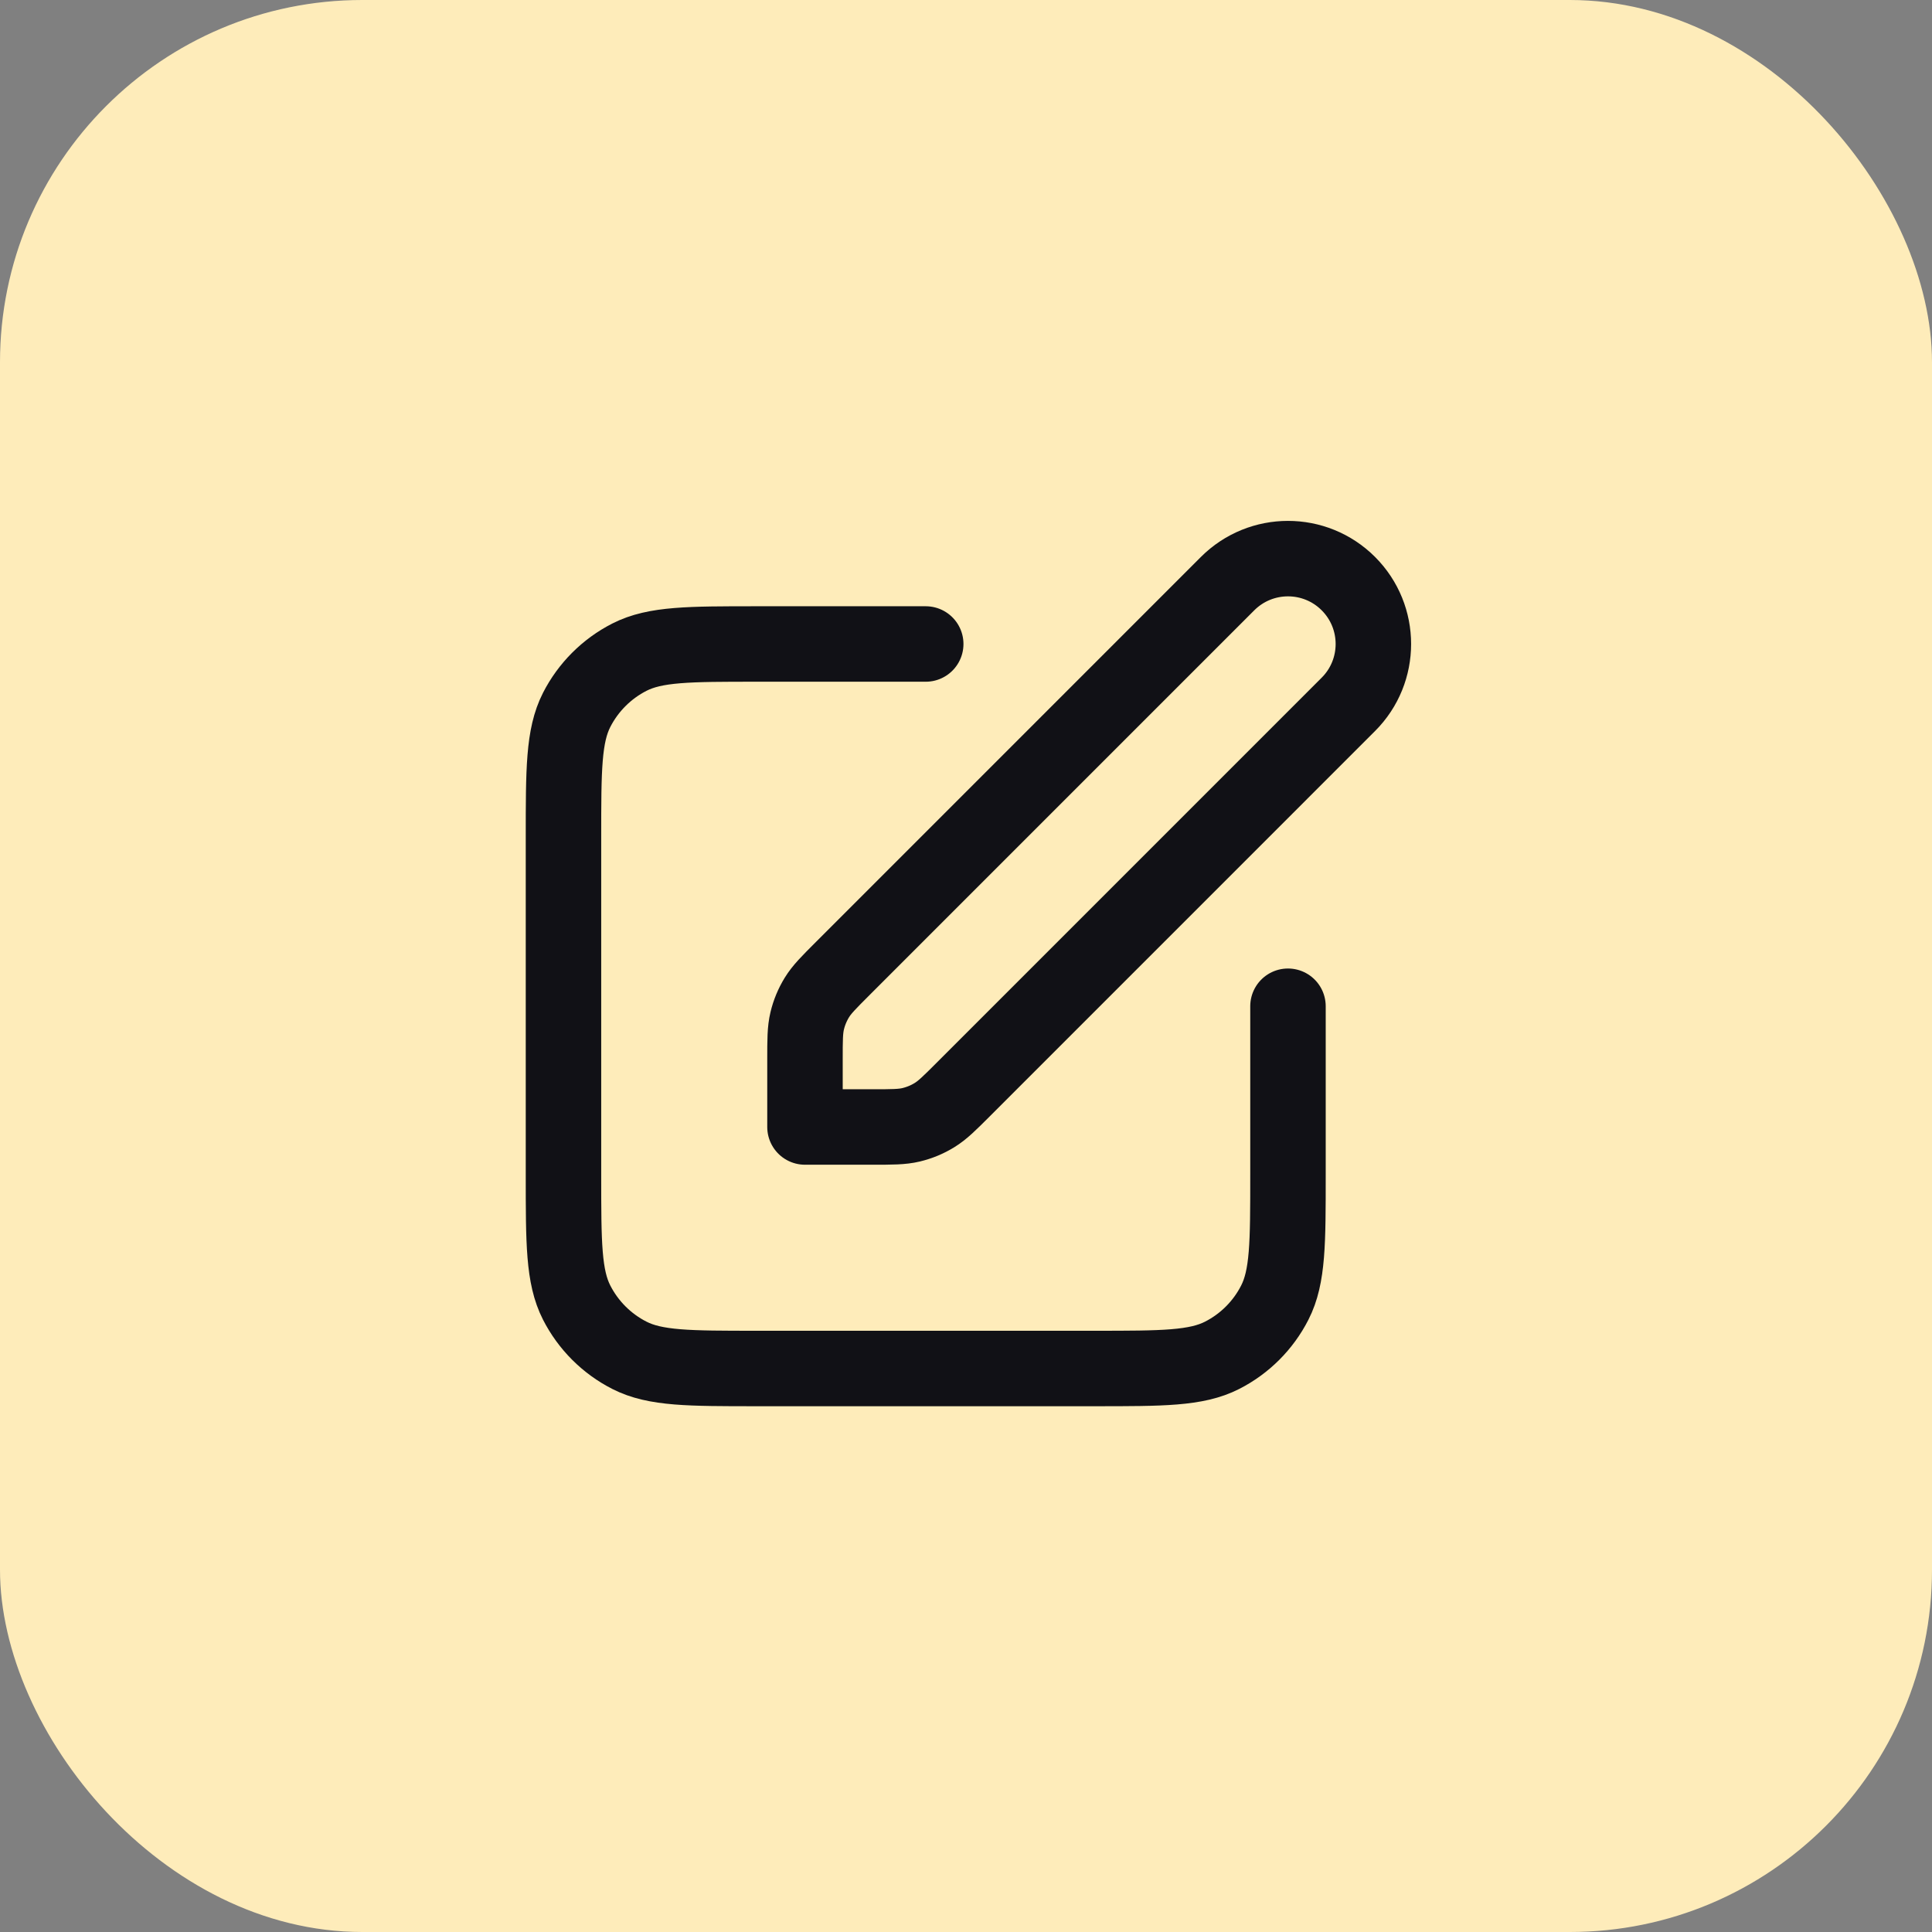 <svg width="64" height="64" viewBox="0 0 64 64" fill="none" xmlns="http://www.w3.org/2000/svg">
<rect x="0" y="0" width="64" height="64" fill="#808080" stroke="none"/>
<rect width="64" height="64" rx="12" fill="#FEECBA"/>
<path d="M30.666 21.333H25.067C22.826 21.333 21.706 21.333 20.851 21.769C20.098 22.153 19.486 22.765 19.102 23.517C18.666 24.373 18.666 25.493 18.666 27.733V38.933C18.666 41.173 18.666 42.294 19.102 43.149C19.486 43.902 20.098 44.514 20.851 44.897C21.706 45.333 22.826 45.333 25.067 45.333H36.267C38.507 45.333 39.627 45.333 40.483 44.897C41.235 44.514 41.847 43.902 42.23 43.149C42.666 42.294 42.666 41.173 42.666 38.933V33.333M26.666 37.333H28.899C29.551 37.333 29.878 37.333 30.184 37.26C30.457 37.194 30.717 37.087 30.955 36.94C31.224 36.775 31.455 36.545 31.916 36.084L44.666 23.333C45.771 22.229 45.771 20.438 44.666 19.333C43.562 18.229 41.771 18.229 40.666 19.333L27.916 32.084C27.455 32.545 27.224 32.775 27.059 33.045C26.913 33.283 26.805 33.543 26.74 33.815C26.666 34.122 26.666 34.448 26.666 35.101V37.333Z" stroke="#111116" stroke-width="2.5" stroke-linecap="round" stroke-linejoin="round"/>
</svg>
